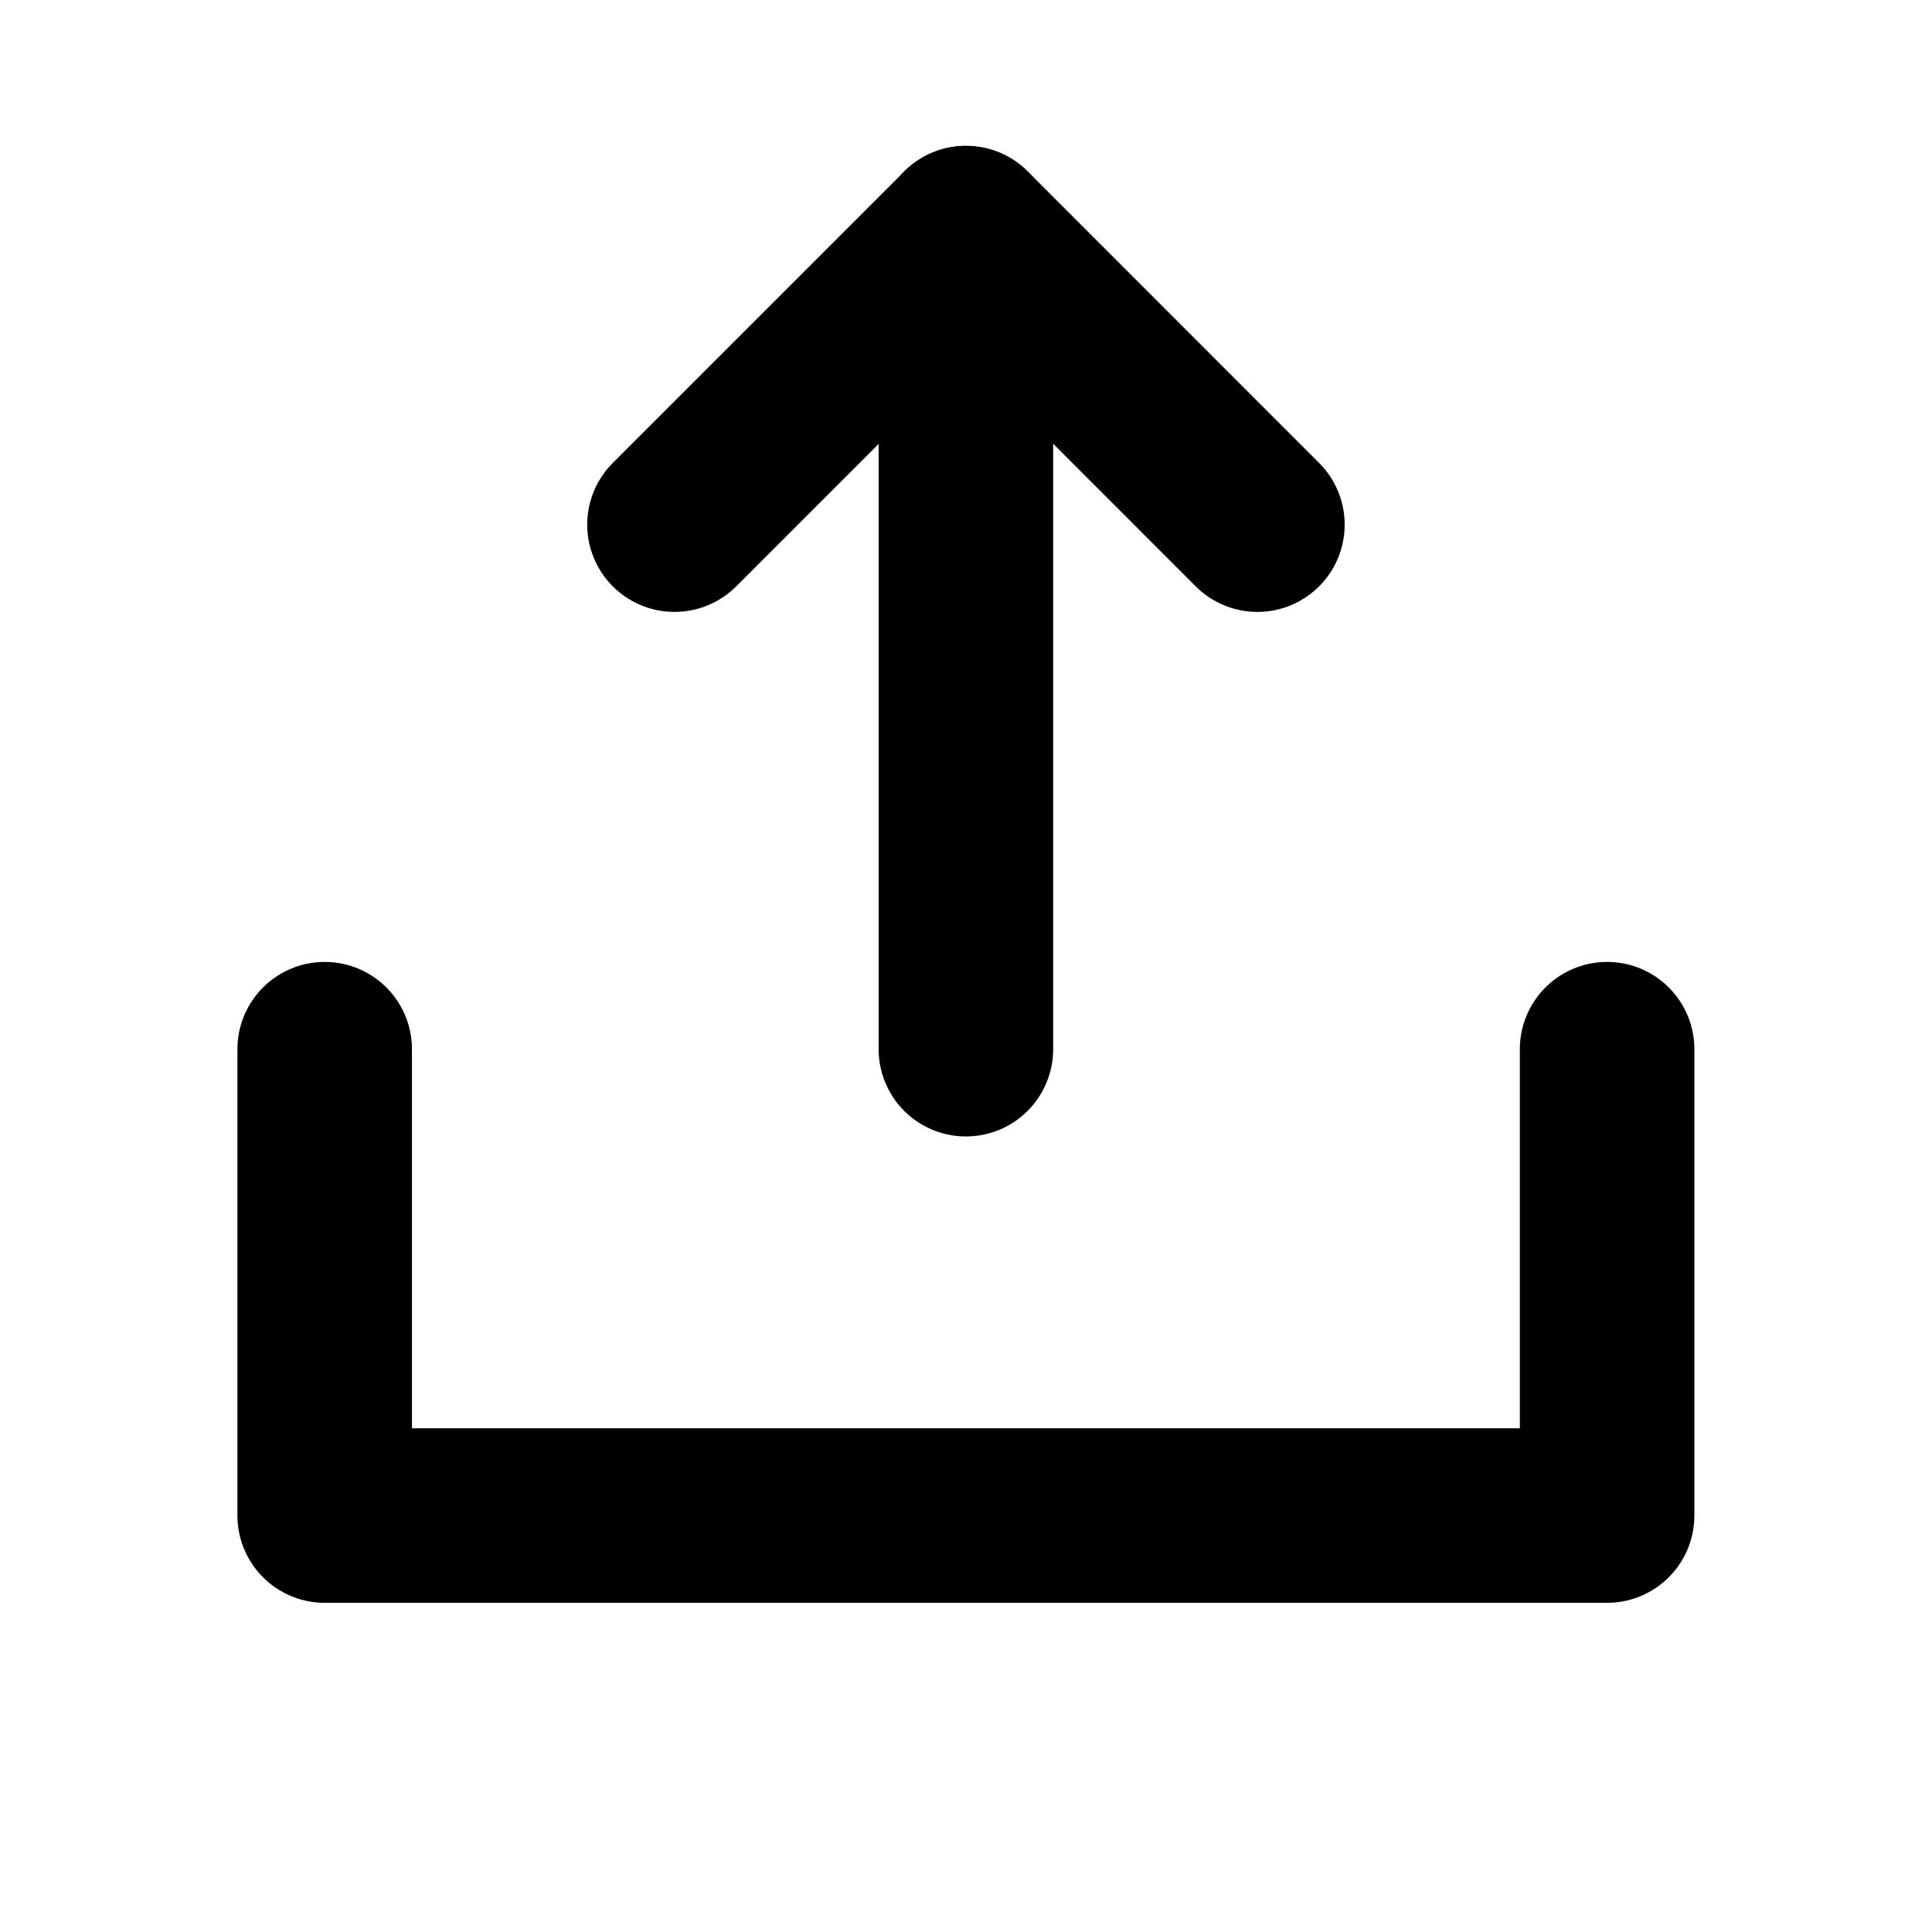 <svg width="18" height="18" viewBox="0 0 18 18" fill="none" xmlns="http://www.w3.org/2000/svg">
<g clip-path="url(#clip0_110_2775)">
<path d="M8.999 2.172L8.999 9.775" stroke="black" stroke-width="1.626" stroke-linecap="round" stroke-linejoin="round"/>
<path d="M14.973 9.775V14.12H3.025V9.775" stroke="black" stroke-width="1.626" stroke-linecap="round" stroke-linejoin="round"/>
<path d="M6.284 4.888L9 2.172L11.715 4.888" stroke="black" stroke-width="1.626" stroke-linecap="round" stroke-linejoin="round"/>
</g>
<defs>
<clipPath id="clip0_110_2775">
<rect width="17.378" height="17.378" fill="white" transform="translate(0.311)"/>
</clipPath>
</defs>
</svg>
